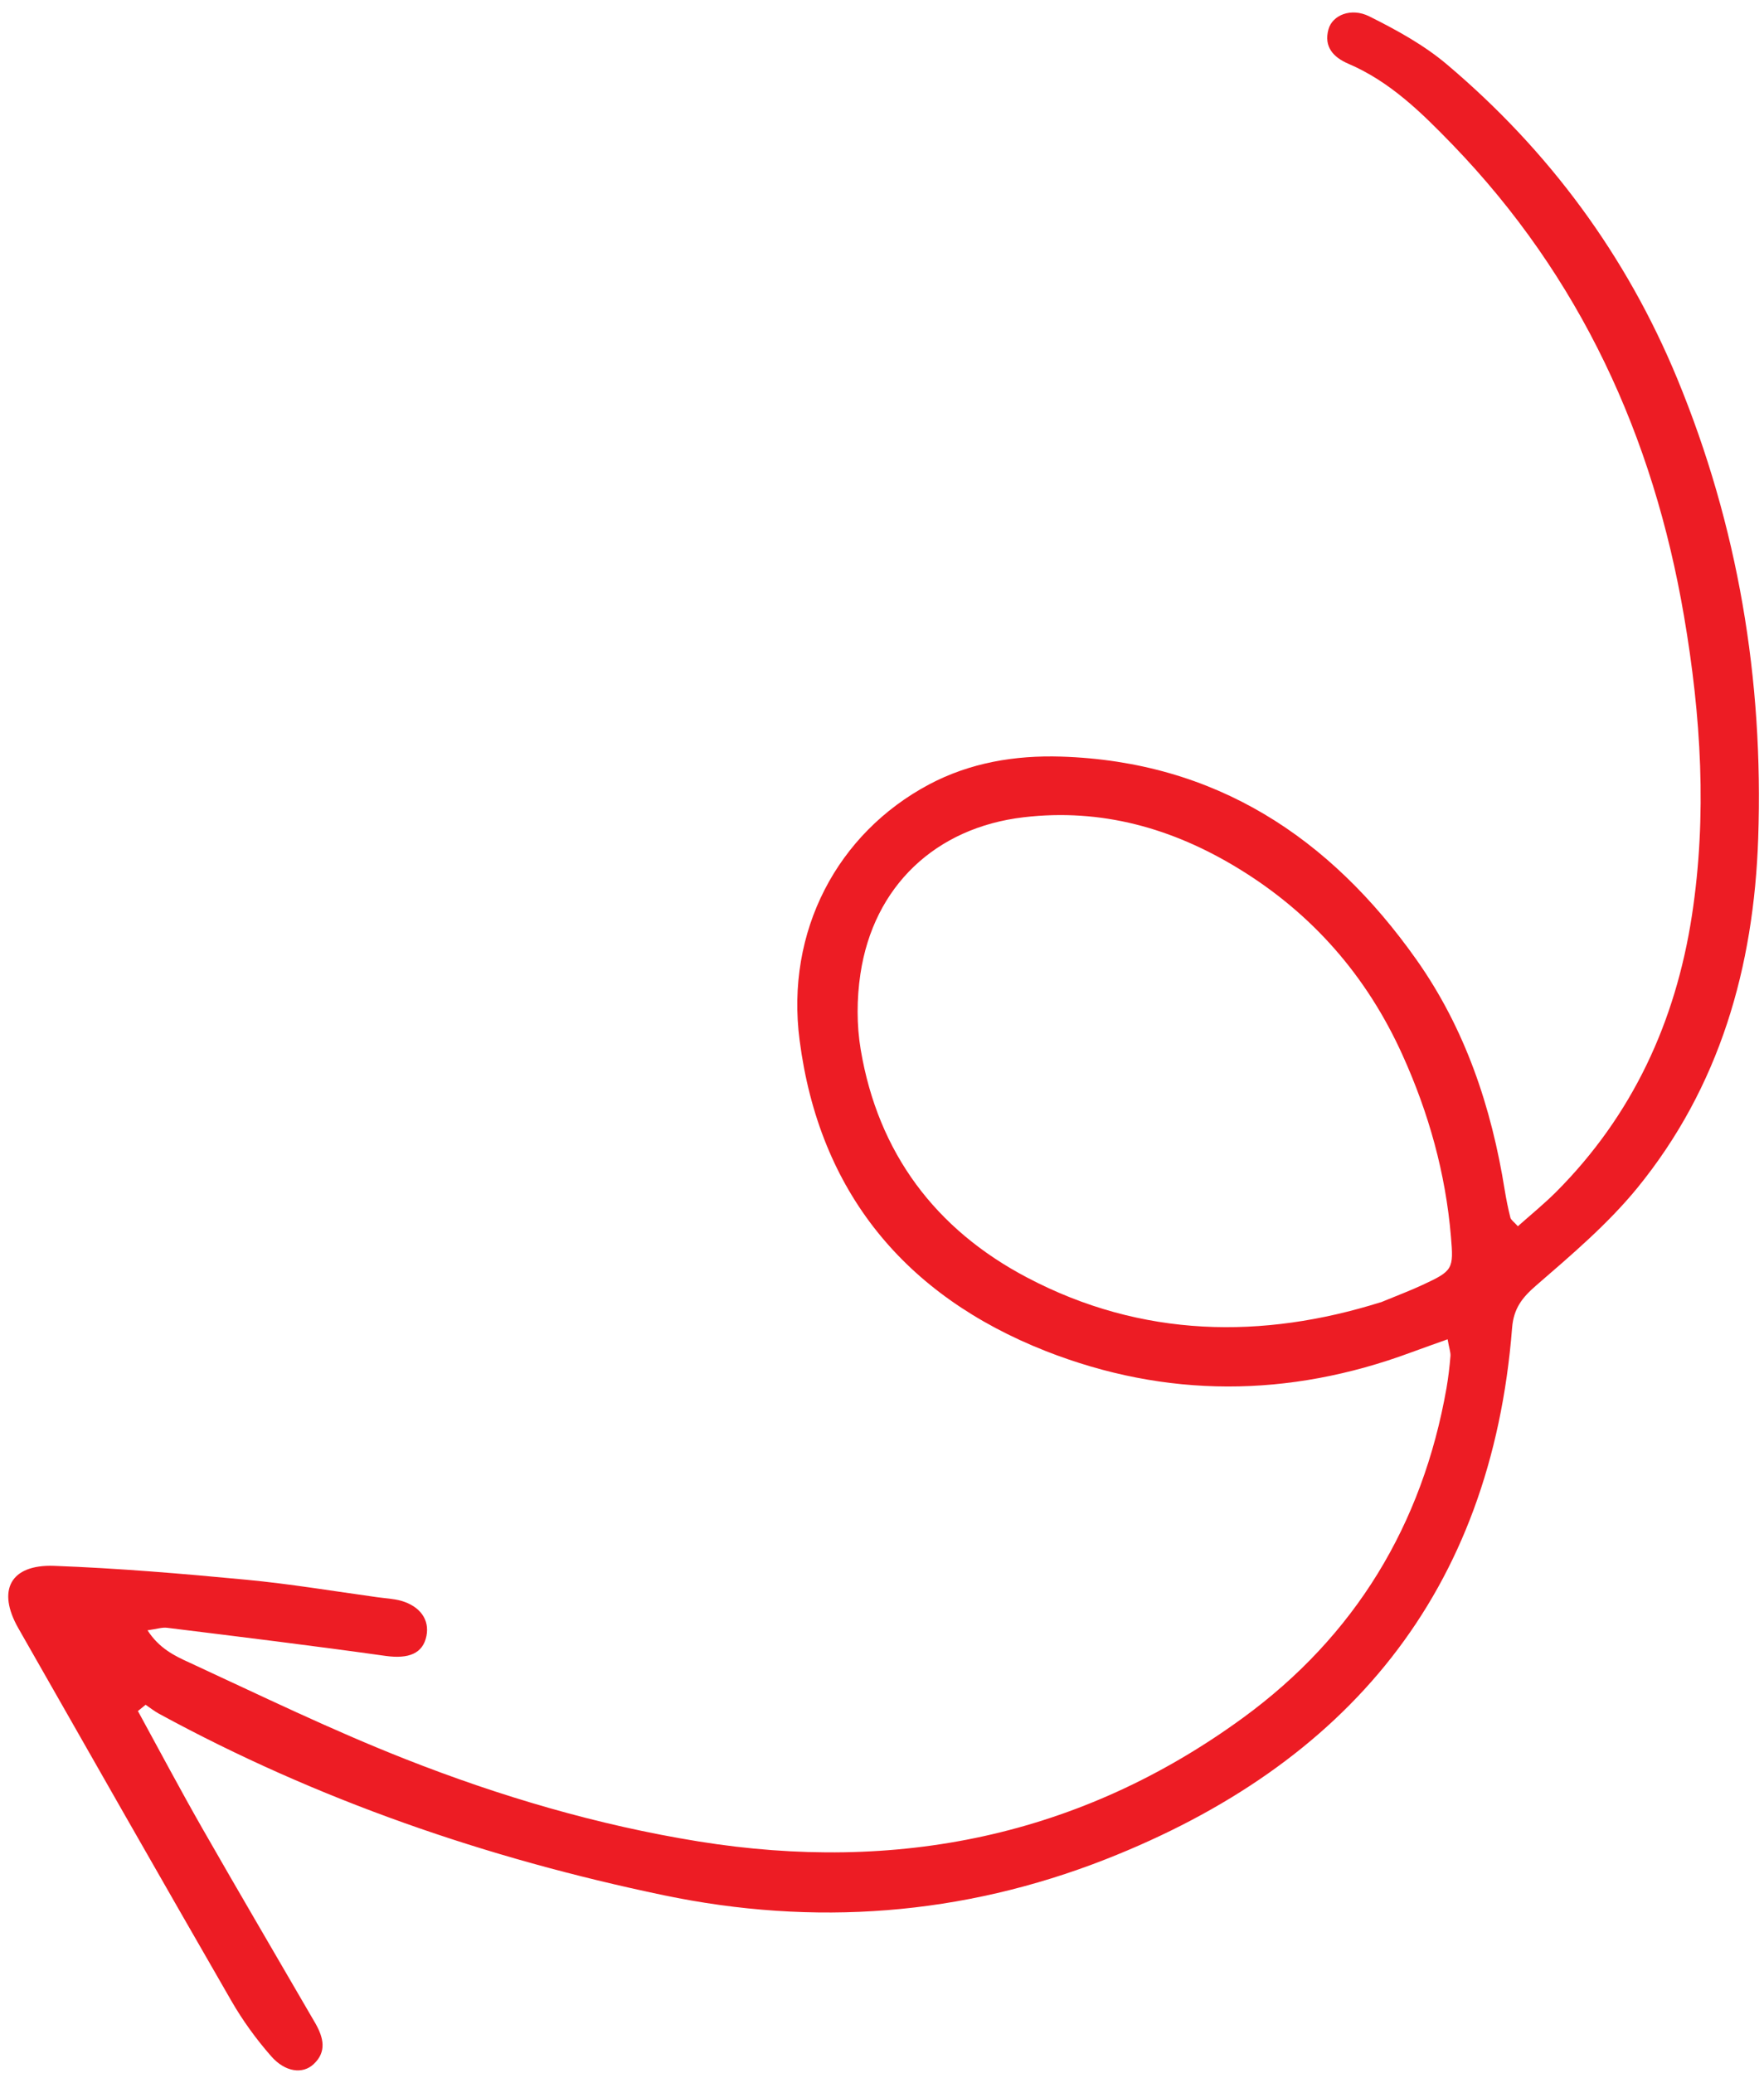 <svg width="120" height="141" viewBox="0 0 120 141" fill="none" xmlns="http://www.w3.org/2000/svg">
<path d="M9.39 116.414C10.857 119.1 12.292 121.807 13.813 124.467C16.204 128.653 18.65 132.812 21.069 136.984C21.207 137.222 21.348 137.454 21.479 137.688C21.999 138.625 22.243 139.579 21.334 140.423C20.593 141.117 19.401 140.974 18.446 139.882C17.431 138.725 16.511 137.456 15.745 136.127C10.883 127.689 6.064 119.228 1.247 110.766C-0.223 108.187 0.704 106.414 3.686 106.524C8.043 106.685 12.396 107.054 16.743 107.467C19.733 107.75 22.698 108.246 25.671 108.657C26.21 108.734 26.771 108.756 27.29 108.9C28.593 109.277 29.229 110.202 29.01 111.29C28.77 112.495 27.793 112.864 26.245 112.652C21.3 111.958 16.334 111.351 11.371 110.737C11.042 110.692 10.693 110.816 10.036 110.907C10.821 112.136 11.886 112.65 12.871 113.097C17.745 115.351 22.582 117.702 27.568 119.665C34.015 122.206 40.672 124.167 47.524 125.272C60.977 127.435 73.473 124.954 84.564 116.856C92.17 111.301 96.77 103.733 98.403 94.421C98.526 93.702 98.612 92.98 98.671 92.253C98.691 91.998 98.585 91.738 98.477 91.111C97.587 91.432 96.769 91.716 95.961 92.015C87.671 95.084 79.325 95.132 71.13 91.908C61.556 88.134 55.728 81.08 54.395 70.767C53.428 63.348 56.962 56.69 63.195 53.368C66.006 51.876 69.058 51.374 72.186 51.471C82.662 51.806 90.467 56.949 96.357 65.286C99.675 69.984 101.462 75.32 102.364 80.97C102.465 81.593 102.593 82.222 102.748 82.836C102.788 82.988 102.975 83.108 103.257 83.421C104.123 82.65 105.028 81.913 105.854 81.091C111.059 75.873 113.984 69.512 115.094 62.297C116.139 55.481 115.717 48.687 114.559 41.918C112.468 29.669 107.495 18.832 98.794 9.822C96.696 7.657 94.564 5.551 91.723 4.336C90.696 3.894 90.046 3.178 90.372 1.994C90.633 1.039 91.901 0.494 93.143 1.111C94.996 2.035 96.877 3.065 98.444 4.395C105.368 10.251 110.643 17.387 114.107 25.78C118.227 35.774 119.976 46.221 119.606 57.012C119.309 65.799 116.994 73.941 111.363 80.838C109.363 83.279 106.908 85.365 104.507 87.444C103.545 88.277 102.969 89.008 102.863 90.341C101.445 108.343 91.647 120.035 75.194 126.494C65.458 130.31 55.382 131.069 45.131 128.927C33.116 126.418 21.61 122.465 10.807 116.578C10.493 116.405 10.209 116.18 9.905 115.973C9.719 116.121 9.542 116.274 9.356 116.423L9.39 116.414ZM93.922 88.599C95.082 88.119 95.941 87.8 96.758 87.417C98.846 86.451 98.892 86.339 98.703 84.122C98.341 79.816 97.189 75.711 95.416 71.788C92.995 66.418 89.271 62.145 84.239 59.077C79.771 56.347 74.935 54.976 69.648 55.596C63.651 56.295 59.422 60.283 58.531 66.26C58.28 67.943 58.27 69.737 58.552 71.405C59.732 78.424 63.633 83.631 69.868 86.908C77.701 91.039 85.909 91.107 93.915 88.594L93.922 88.599Z" fill="#ED1C24"/>
</svg>
